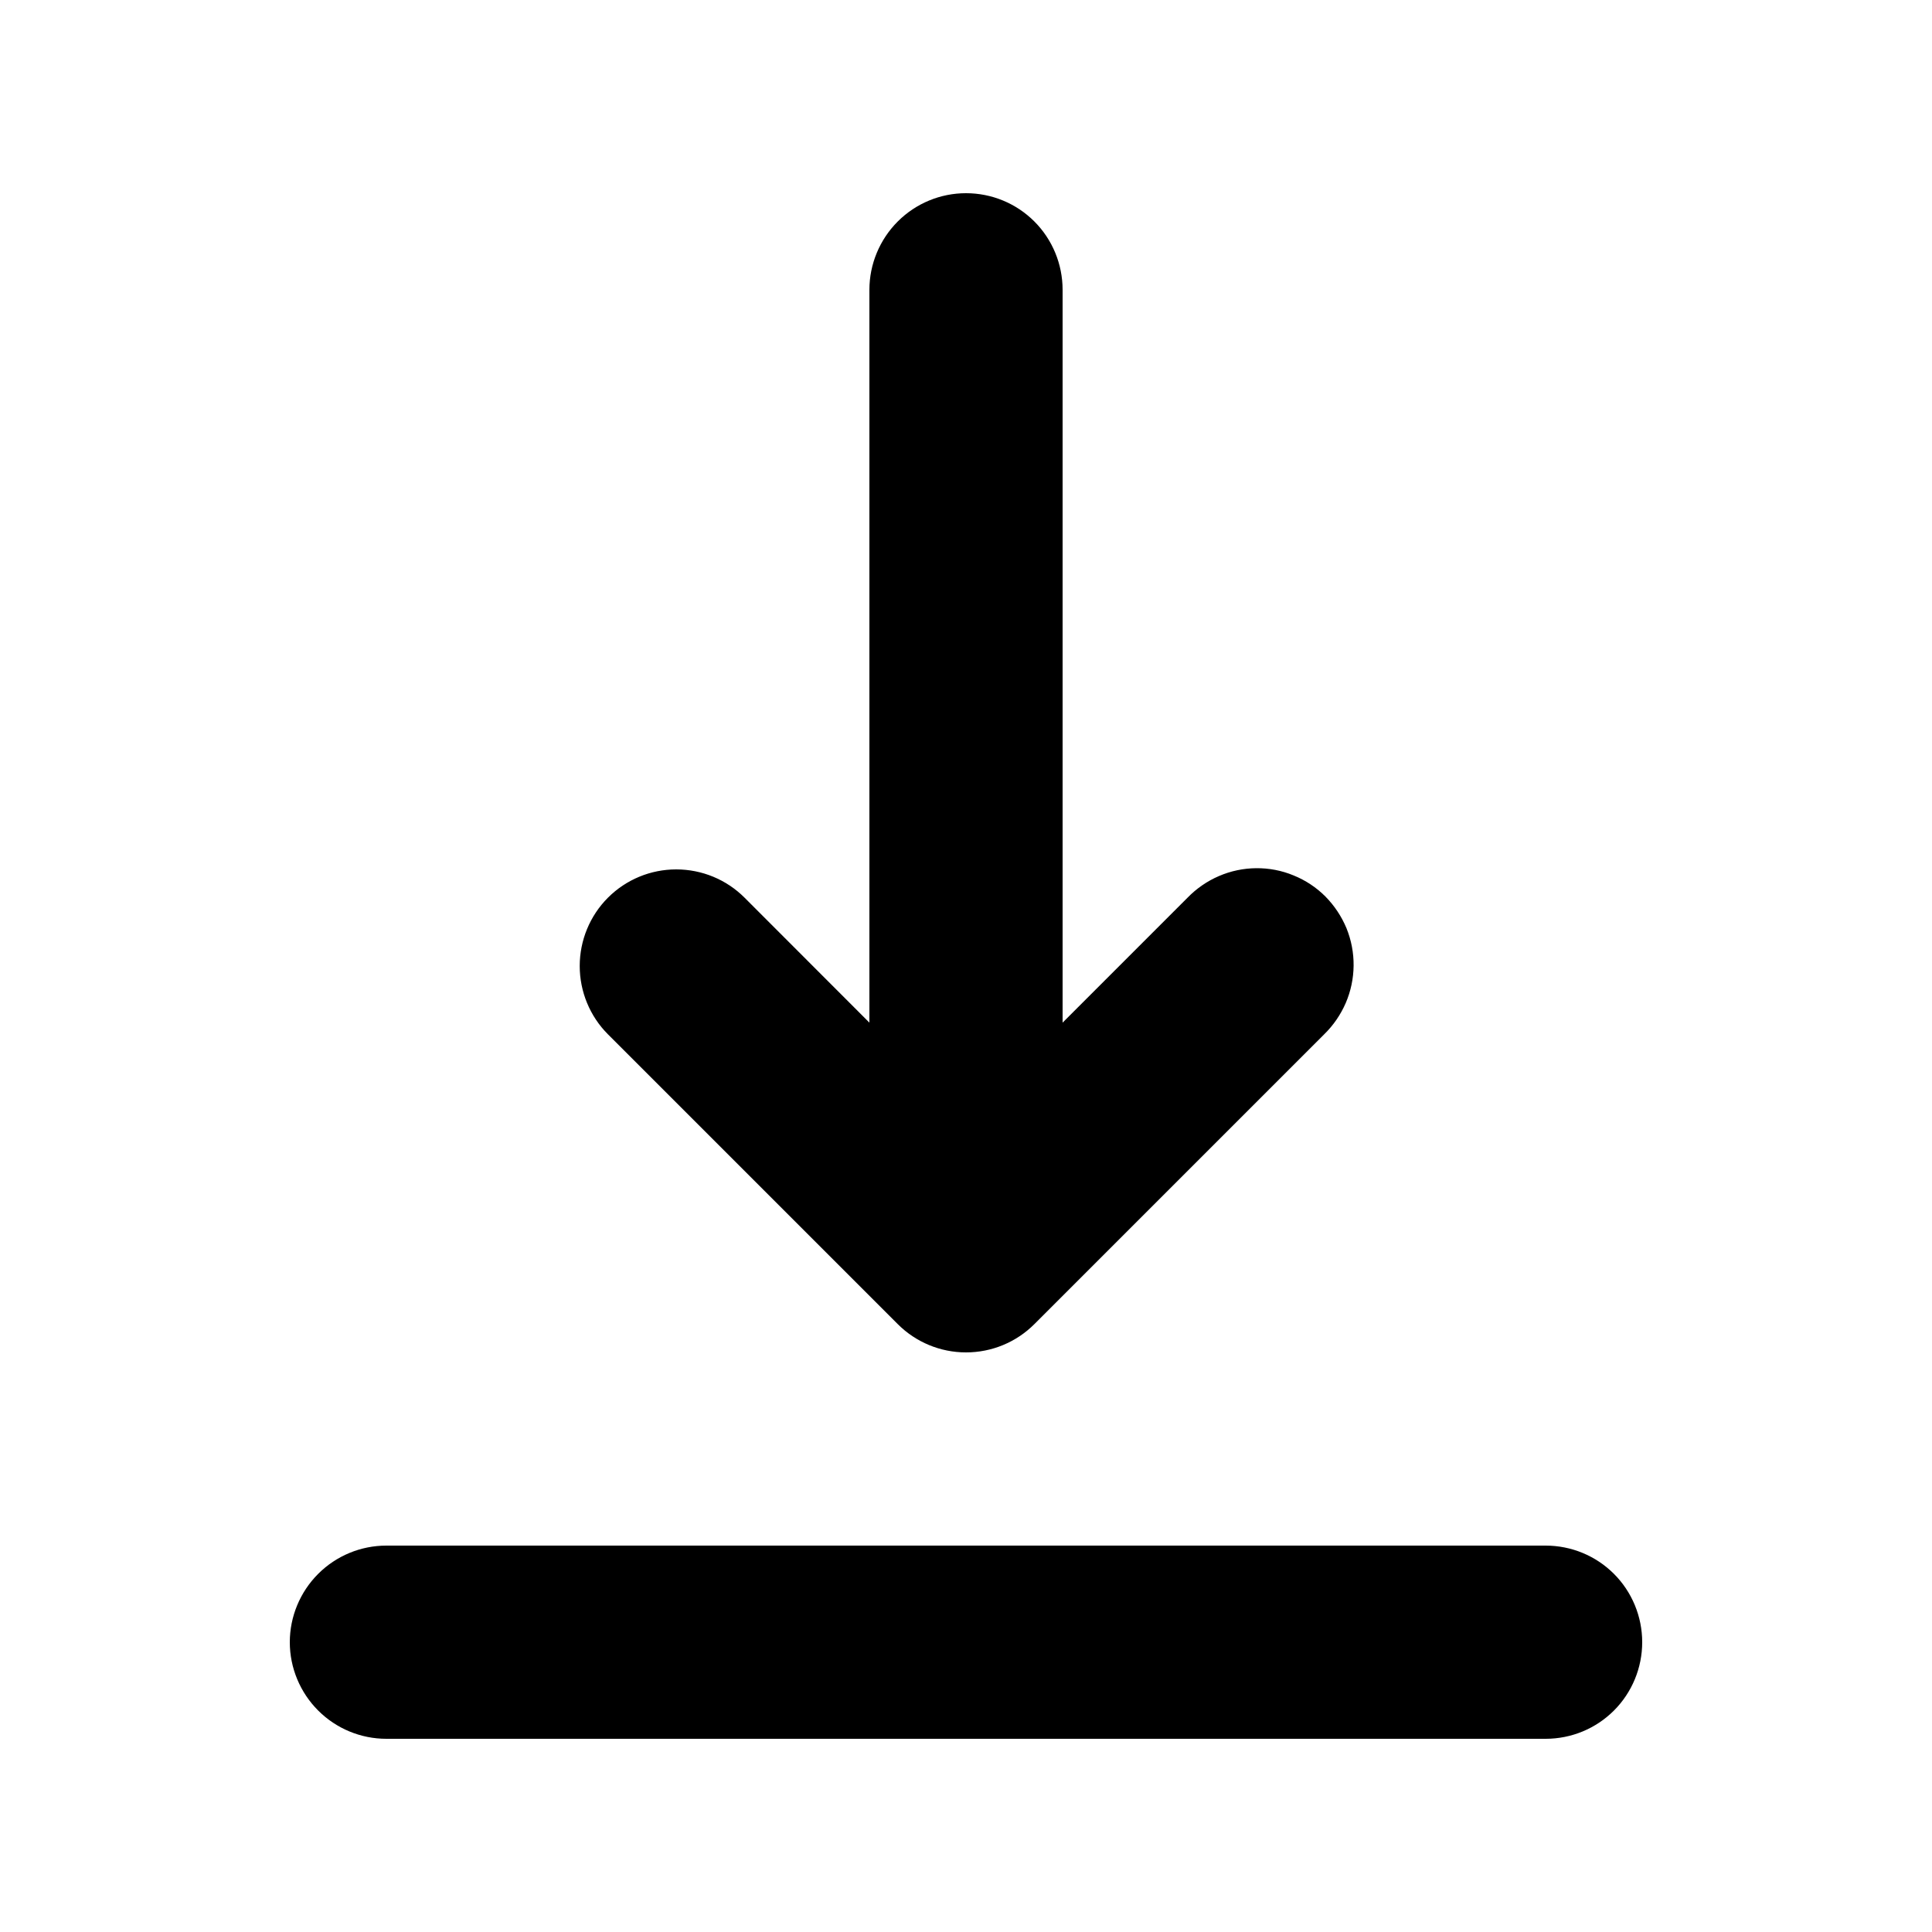 <svg width="16" height="16" viewBox="0 0 16 16" fill="none" xmlns="http://www.w3.org/2000/svg">
<path fill-rule="evenodd" clip-rule="evenodd" d="M2.4 13.6C2.4 13.388 2.485 13.184 2.635 13.034C2.785 12.884 2.988 12.8 3.2 12.8H12.8C13.013 12.8 13.216 12.884 13.366 13.034C13.516 13.184 13.6 13.388 13.6 13.6C13.6 13.812 13.516 14.016 13.366 14.166C13.216 14.316 13.013 14.4 12.8 14.4H3.2C2.988 14.4 2.785 14.316 2.635 14.166C2.485 14.016 2.4 13.812 2.4 13.6ZM5.035 7.434C5.185 7.284 5.388 7.2 5.6 7.2C5.813 7.2 6.016 7.284 6.166 7.434L7.2 8.469V2.4C7.2 2.188 7.285 1.984 7.435 1.834C7.585 1.684 7.788 1.6 8 1.6C8.213 1.6 8.416 1.684 8.566 1.834C8.716 1.984 8.8 2.188 8.8 2.4V8.469L9.835 7.434C9.909 7.358 9.997 7.297 10.095 7.255C10.192 7.213 10.297 7.191 10.403 7.19C10.509 7.189 10.615 7.209 10.713 7.25C10.812 7.29 10.901 7.349 10.976 7.424C11.051 7.5 11.11 7.589 11.151 7.687C11.191 7.786 11.211 7.891 11.21 7.997C11.209 8.103 11.187 8.208 11.145 8.306C11.103 8.403 11.042 8.492 10.966 8.566L8.566 10.966C8.416 11.116 8.213 11.2 8 11.2C7.788 11.2 7.585 11.116 7.435 10.966L5.035 8.566C4.885 8.416 4.801 8.212 4.801 8C4.801 7.788 4.885 7.584 5.035 7.434Z" fill="black"/>
</svg>
